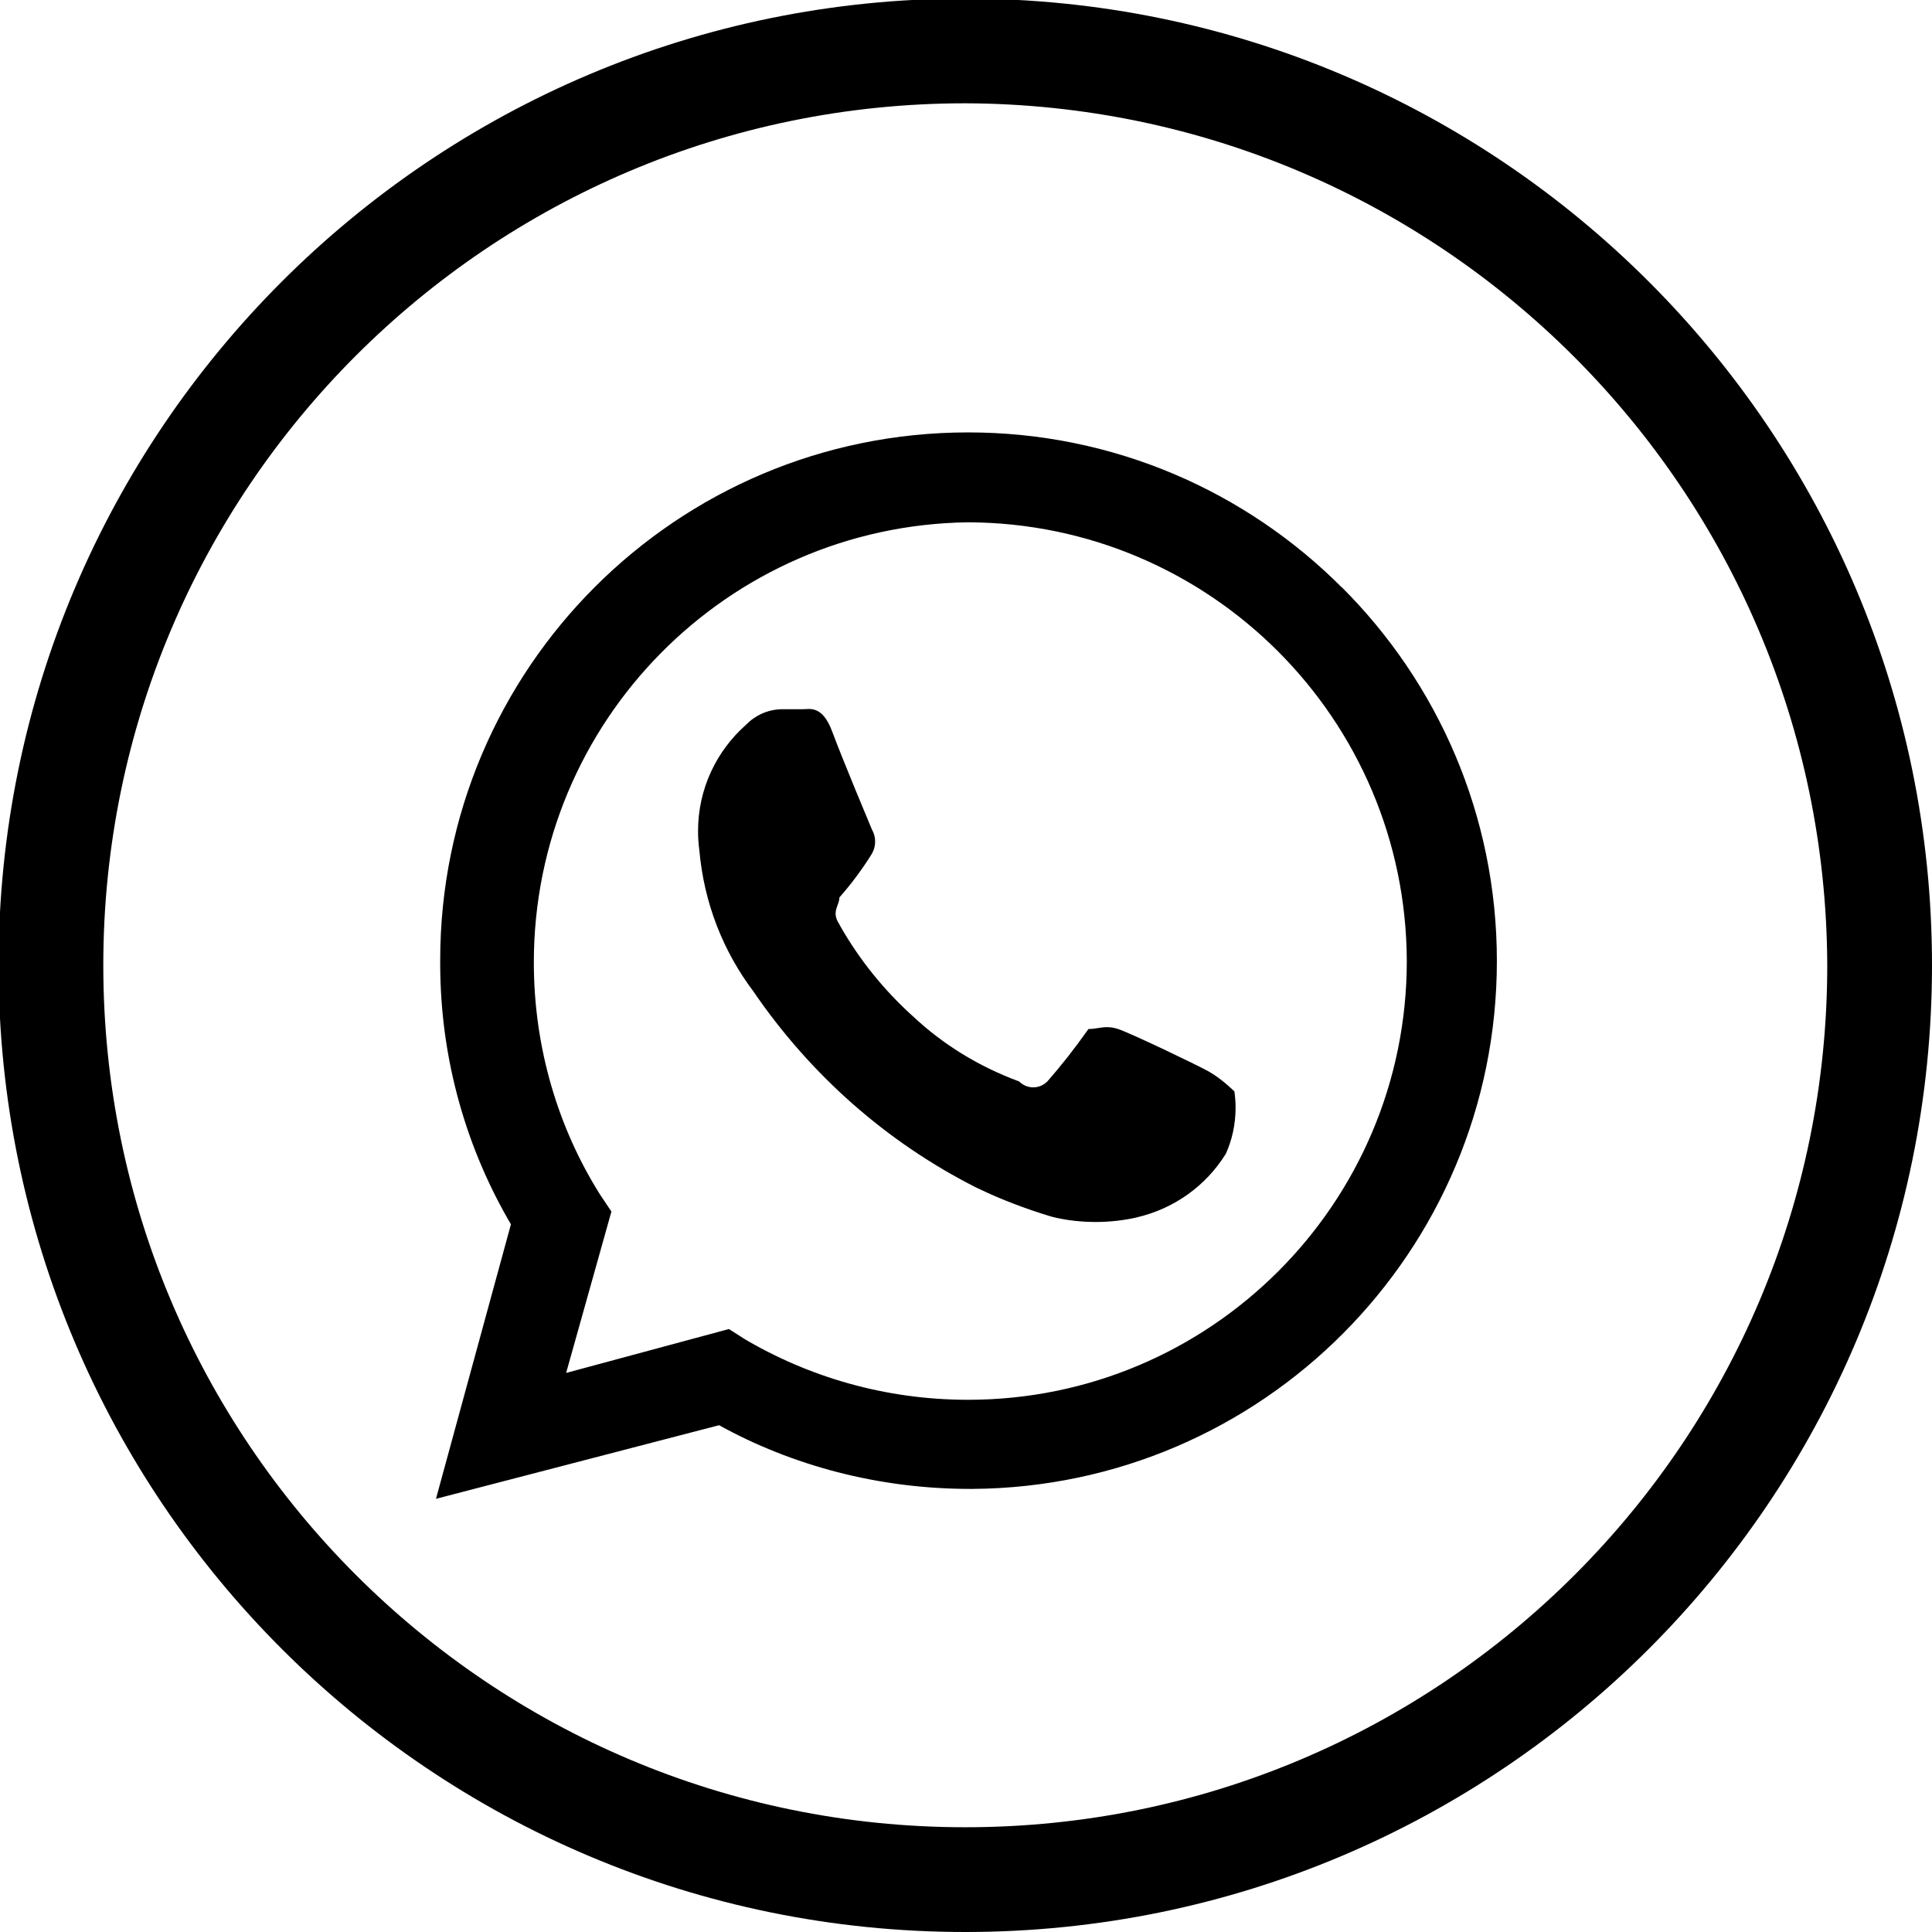 <!-- Generated by IcoMoon.io -->
<svg version="1.1" xmlns="http://www.w3.org/2000/svg" width="32" height="32" viewBox="0 0 32 32">
<title>icono-wp</title>
<path d="M22.224 9.729c-1.583-1.586-3.771-2.567-6.189-2.567-4.829 0-8.744 3.915-8.744 8.744 0 0.004 0 0.008 0 0.012v-0.001c-0 0.011-0 0.024-0 0.038 0 1.593 0.436 3.085 1.194 4.362l-0.022-0.040-1.242 4.548 4.689-1.219c1.201 0.664 2.634 1.055 4.158 1.055 0.014 0 0.027-0 0.041-0h-0.002c4.804-0.033 8.686-3.935 8.686-8.744 0-2.418-0.981-4.606-2.567-6.189l-0-0zM16.035 23.185v0c-1.366-0-2.644-0.375-3.738-1.027l0.034 0.019-0.258-0.164-2.696 0.727 0.75-2.673-0.188-0.281c-0.688-1.092-1.097-2.421-1.097-3.845 0-3.992 3.208-7.234 7.187-7.29l0.005-0c4.008 0.013 7.254 3.259 7.267 7.266v0.001c0 4.014-3.254 7.267-7.267 7.267v0zM20.020 17.747c-0.211-0.117-1.289-0.633-1.5-0.703s-0.328 0-0.492 0c-0.23 0.326-0.453 0.609-0.69 0.879l0.010-0.012c-0.060 0.061-0.143 0.099-0.234 0.099s-0.175-0.038-0.234-0.098l-0-0c-0.682-0.252-1.267-0.618-1.761-1.081l0.003 0.003c-0.48-0.433-0.885-0.935-1.204-1.494l-0.015-0.030c-0.141-0.211 0-0.305 0-0.445 0.19-0.216 0.368-0.453 0.526-0.704l0.013-0.023c0.034-0.057 0.053-0.126 0.053-0.199s-0.020-0.142-0.054-0.201l0.001 0.002s-0.492-1.172-0.656-1.618-0.375-0.375-0.492-0.375h-0.352c-0.231 0.006-0.437 0.104-0.586 0.258l-0 0c-0.488 0.432-0.794 1.059-0.794 1.758 0 0.107 0.007 0.213 0.021 0.317l-0.001-0.012c0.076 0.891 0.399 1.694 0.899 2.356l-0.008-0.011c0.952 1.394 2.215 2.507 3.695 3.256l0.056 0.026c0.342 0.165 0.754 0.324 1.18 0.453l0.063 0.016c0.204 0.048 0.439 0.076 0.68 0.076s0.476-0.028 0.701-0.080l-0.021 0.004c0.628-0.146 1.148-0.528 1.471-1.045l0.006-0.010c0.101-0.223 0.161-0.484 0.161-0.759 0-0.096-0.007-0.19-0.021-0.283l0.001 0.010s-0.211-0.211-0.422-0.328z"></path>
<path d="M15.988 32c-8.843 0-16.012-7.169-16.012-16.012s7.169-16.012 16.012-16.012c8.843 0 16.012 7.169 16.012 16.012v0c0 8.843-7.169 16.012-16.012 16.012v0zM15.988 1.711c-7.885 0-14.277 6.392-14.277 14.277s6.392 14.277 14.277 14.277c7.885 0 14.277-6.392 14.277-14.277v0c-0.027-7.874-6.403-14.25-14.274-14.277h-0.003z"></path>
</svg>
